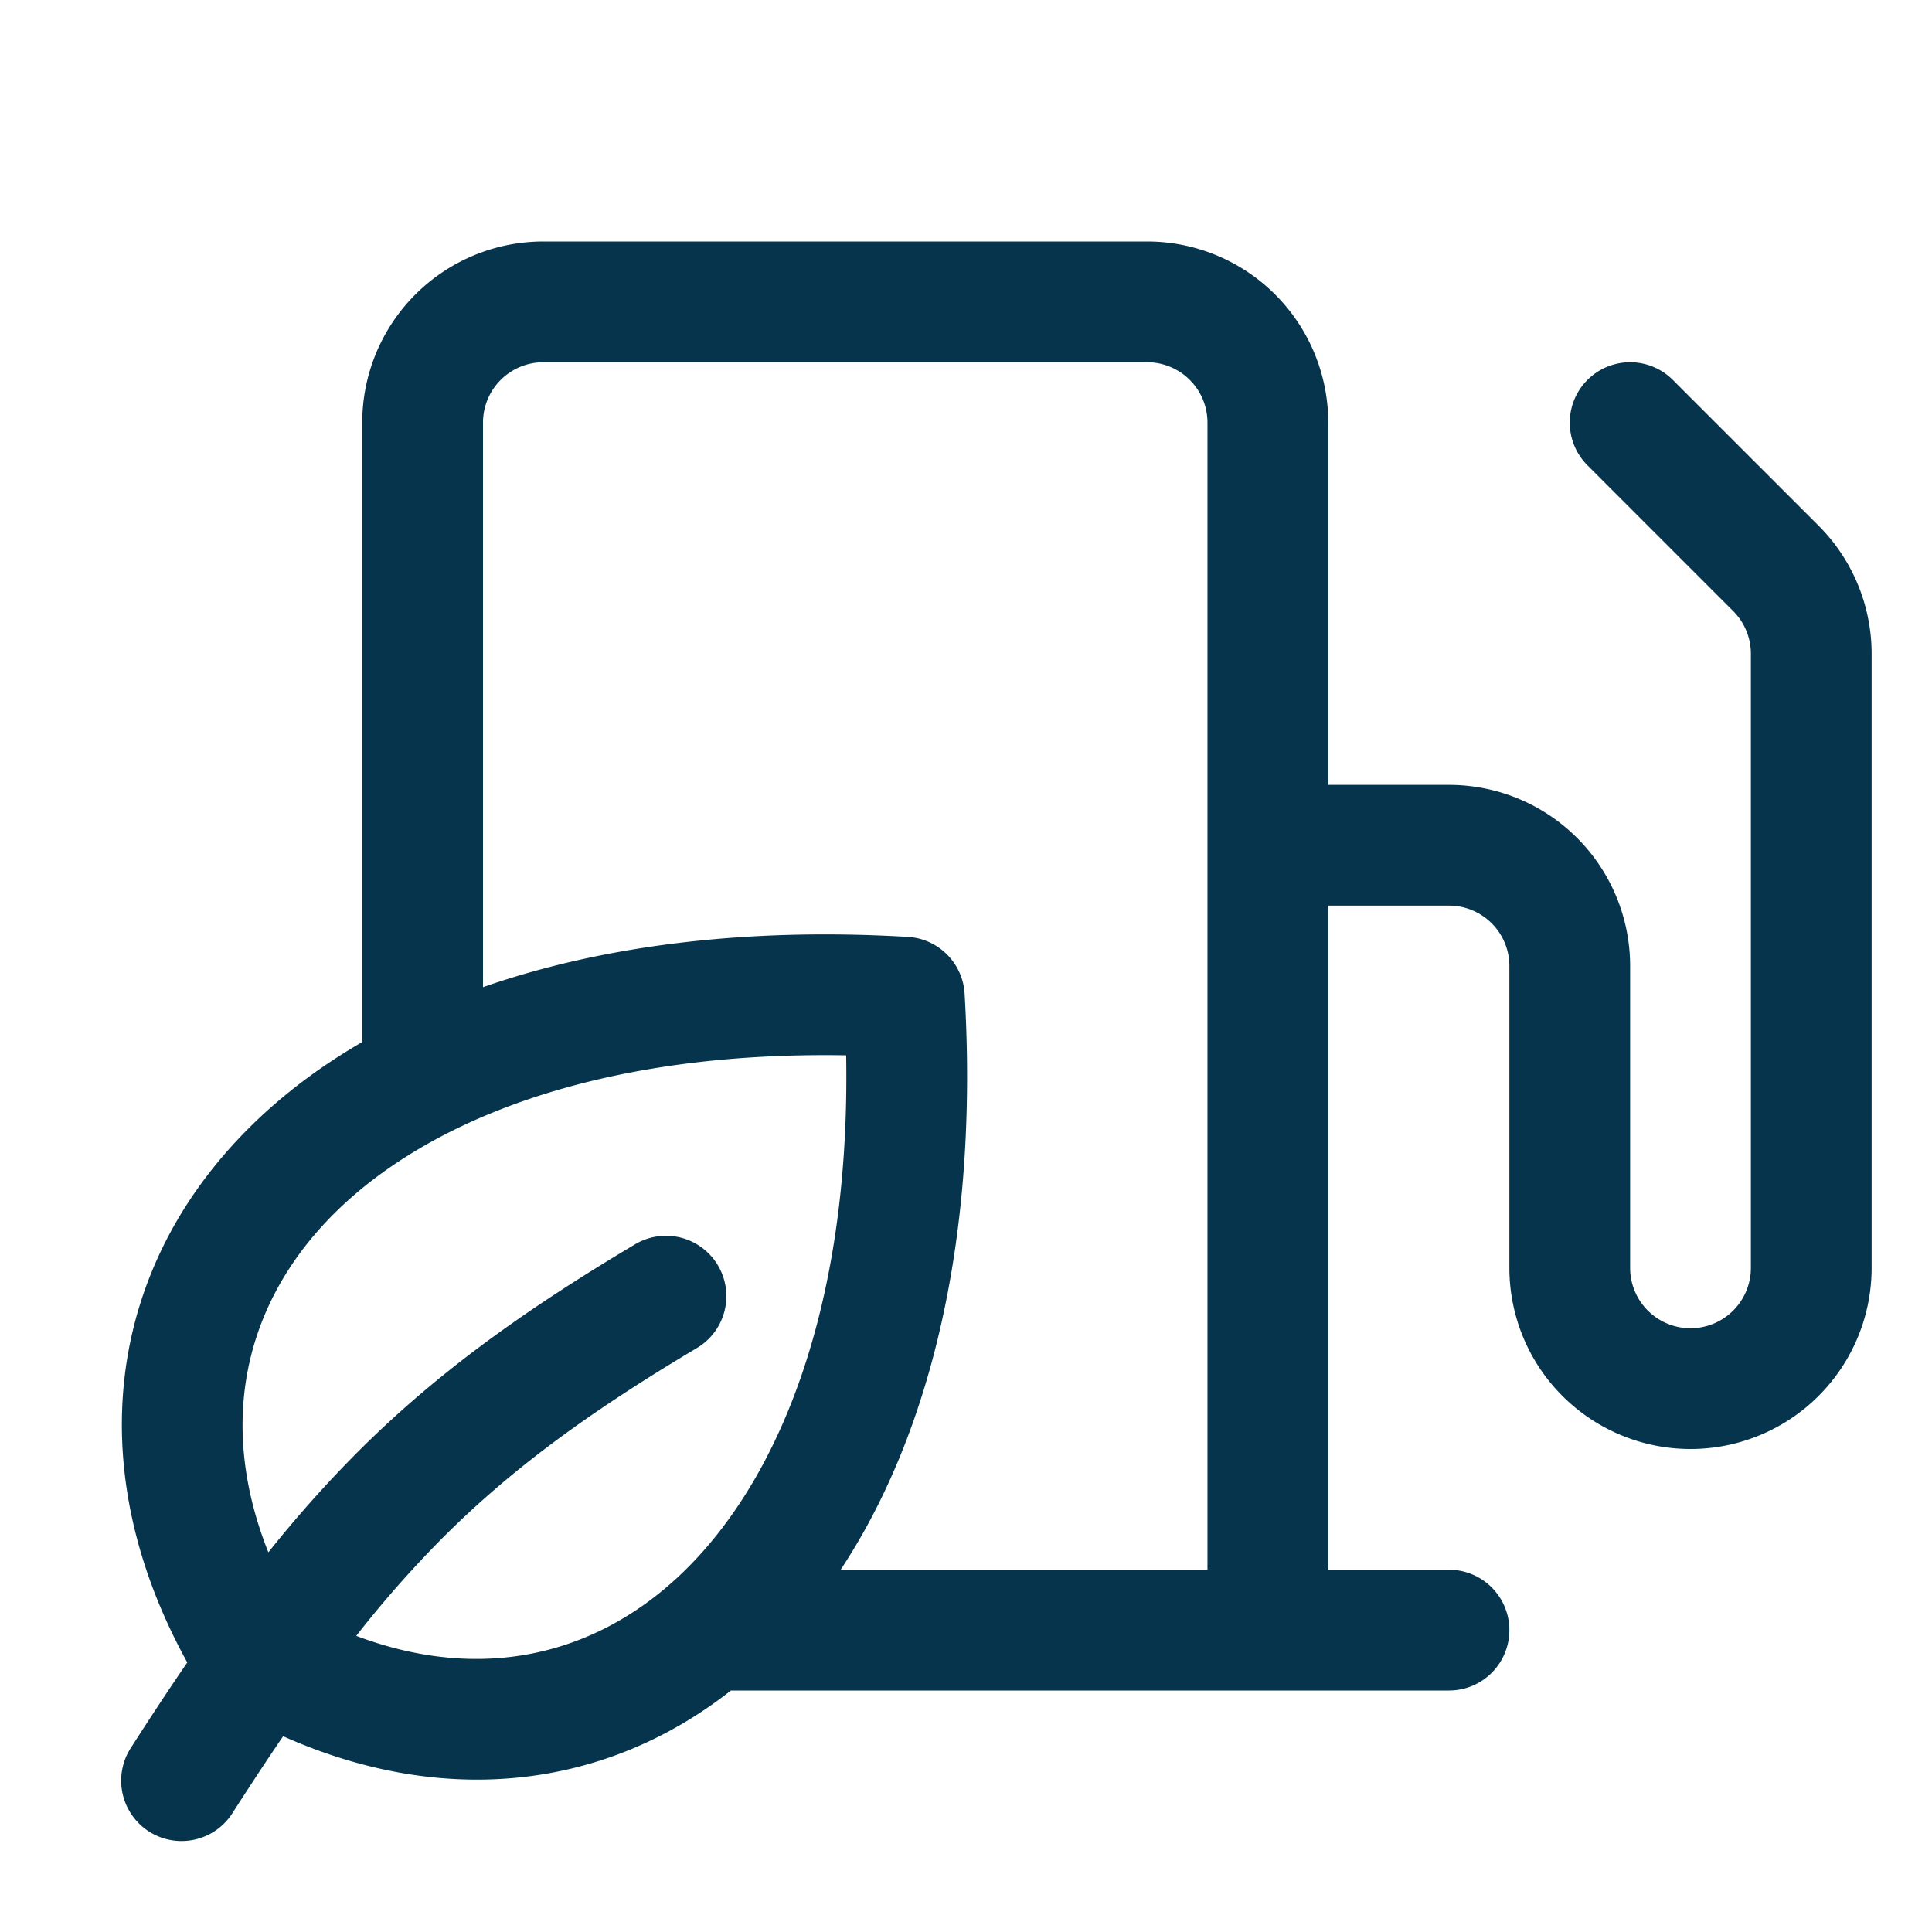 <svg width="64" height="64" viewBox="0 0 64 64" fill="none" xmlns="http://www.w3.org/2000/svg">
    <path fill-rule="evenodd" clip-rule="evenodd" d="M12 14v20.518c-1.613.934-3.01 2.034-4.17 3.28-4.371 4.693-5.034 11.098-1.626 17.274-.602.877-1.216 1.808-1.852 2.802a2 2 0 1 0 3.367 2.158c.576-.898 1.127-1.735 1.66-2.517C14.67 59.877 20.017 59.298 24.213 56h23.787a2 2 0 1 0 0-4h-4V30h4a2 2 0 0 1 2 2v10a6 6 0 0 0 12 0V21.657a6 6 0 0 0-1.758-4.244l-4.827-4.827a2 2 0 1 0-2.829 2.828l4.828 4.828A2 2 0 0 1 58 21.657V42a2 2 0 0 1-4 0V32a6 6 0 0 0-6-6h-4V14a6 6 0 0 0-6-6H18a6 6 0 0 0-6 6zm6-2a2 2 0 0 0-2 2v18.701c3.925-1.37 8.678-1.983 14.074-1.665a2 2 0 0 1 1.88 1.879c.468 7.959-1.088 14.517-4.107 19.085h12.152V14a2 2 0 0 0-2-2H18zm-6.2 42.19c4.08 1.538 7.825.688 10.666-1.956 3.309-3.081 5.71-8.905 5.564-17.275-8.368-.145-14.191 2.255-17.273 5.564-2.696 2.895-3.528 6.73-1.867 10.9a40.026 40.026 0 0 1 2.9-3.264c2.584-2.594 5.436-4.668 9.222-6.924a2 2 0 1 1 2.047 3.436c-3.609 2.151-6.163 4.03-8.434 6.31a36.519 36.519 0 0 0-2.825 3.21z" fill="#05344C"/>
</svg>
